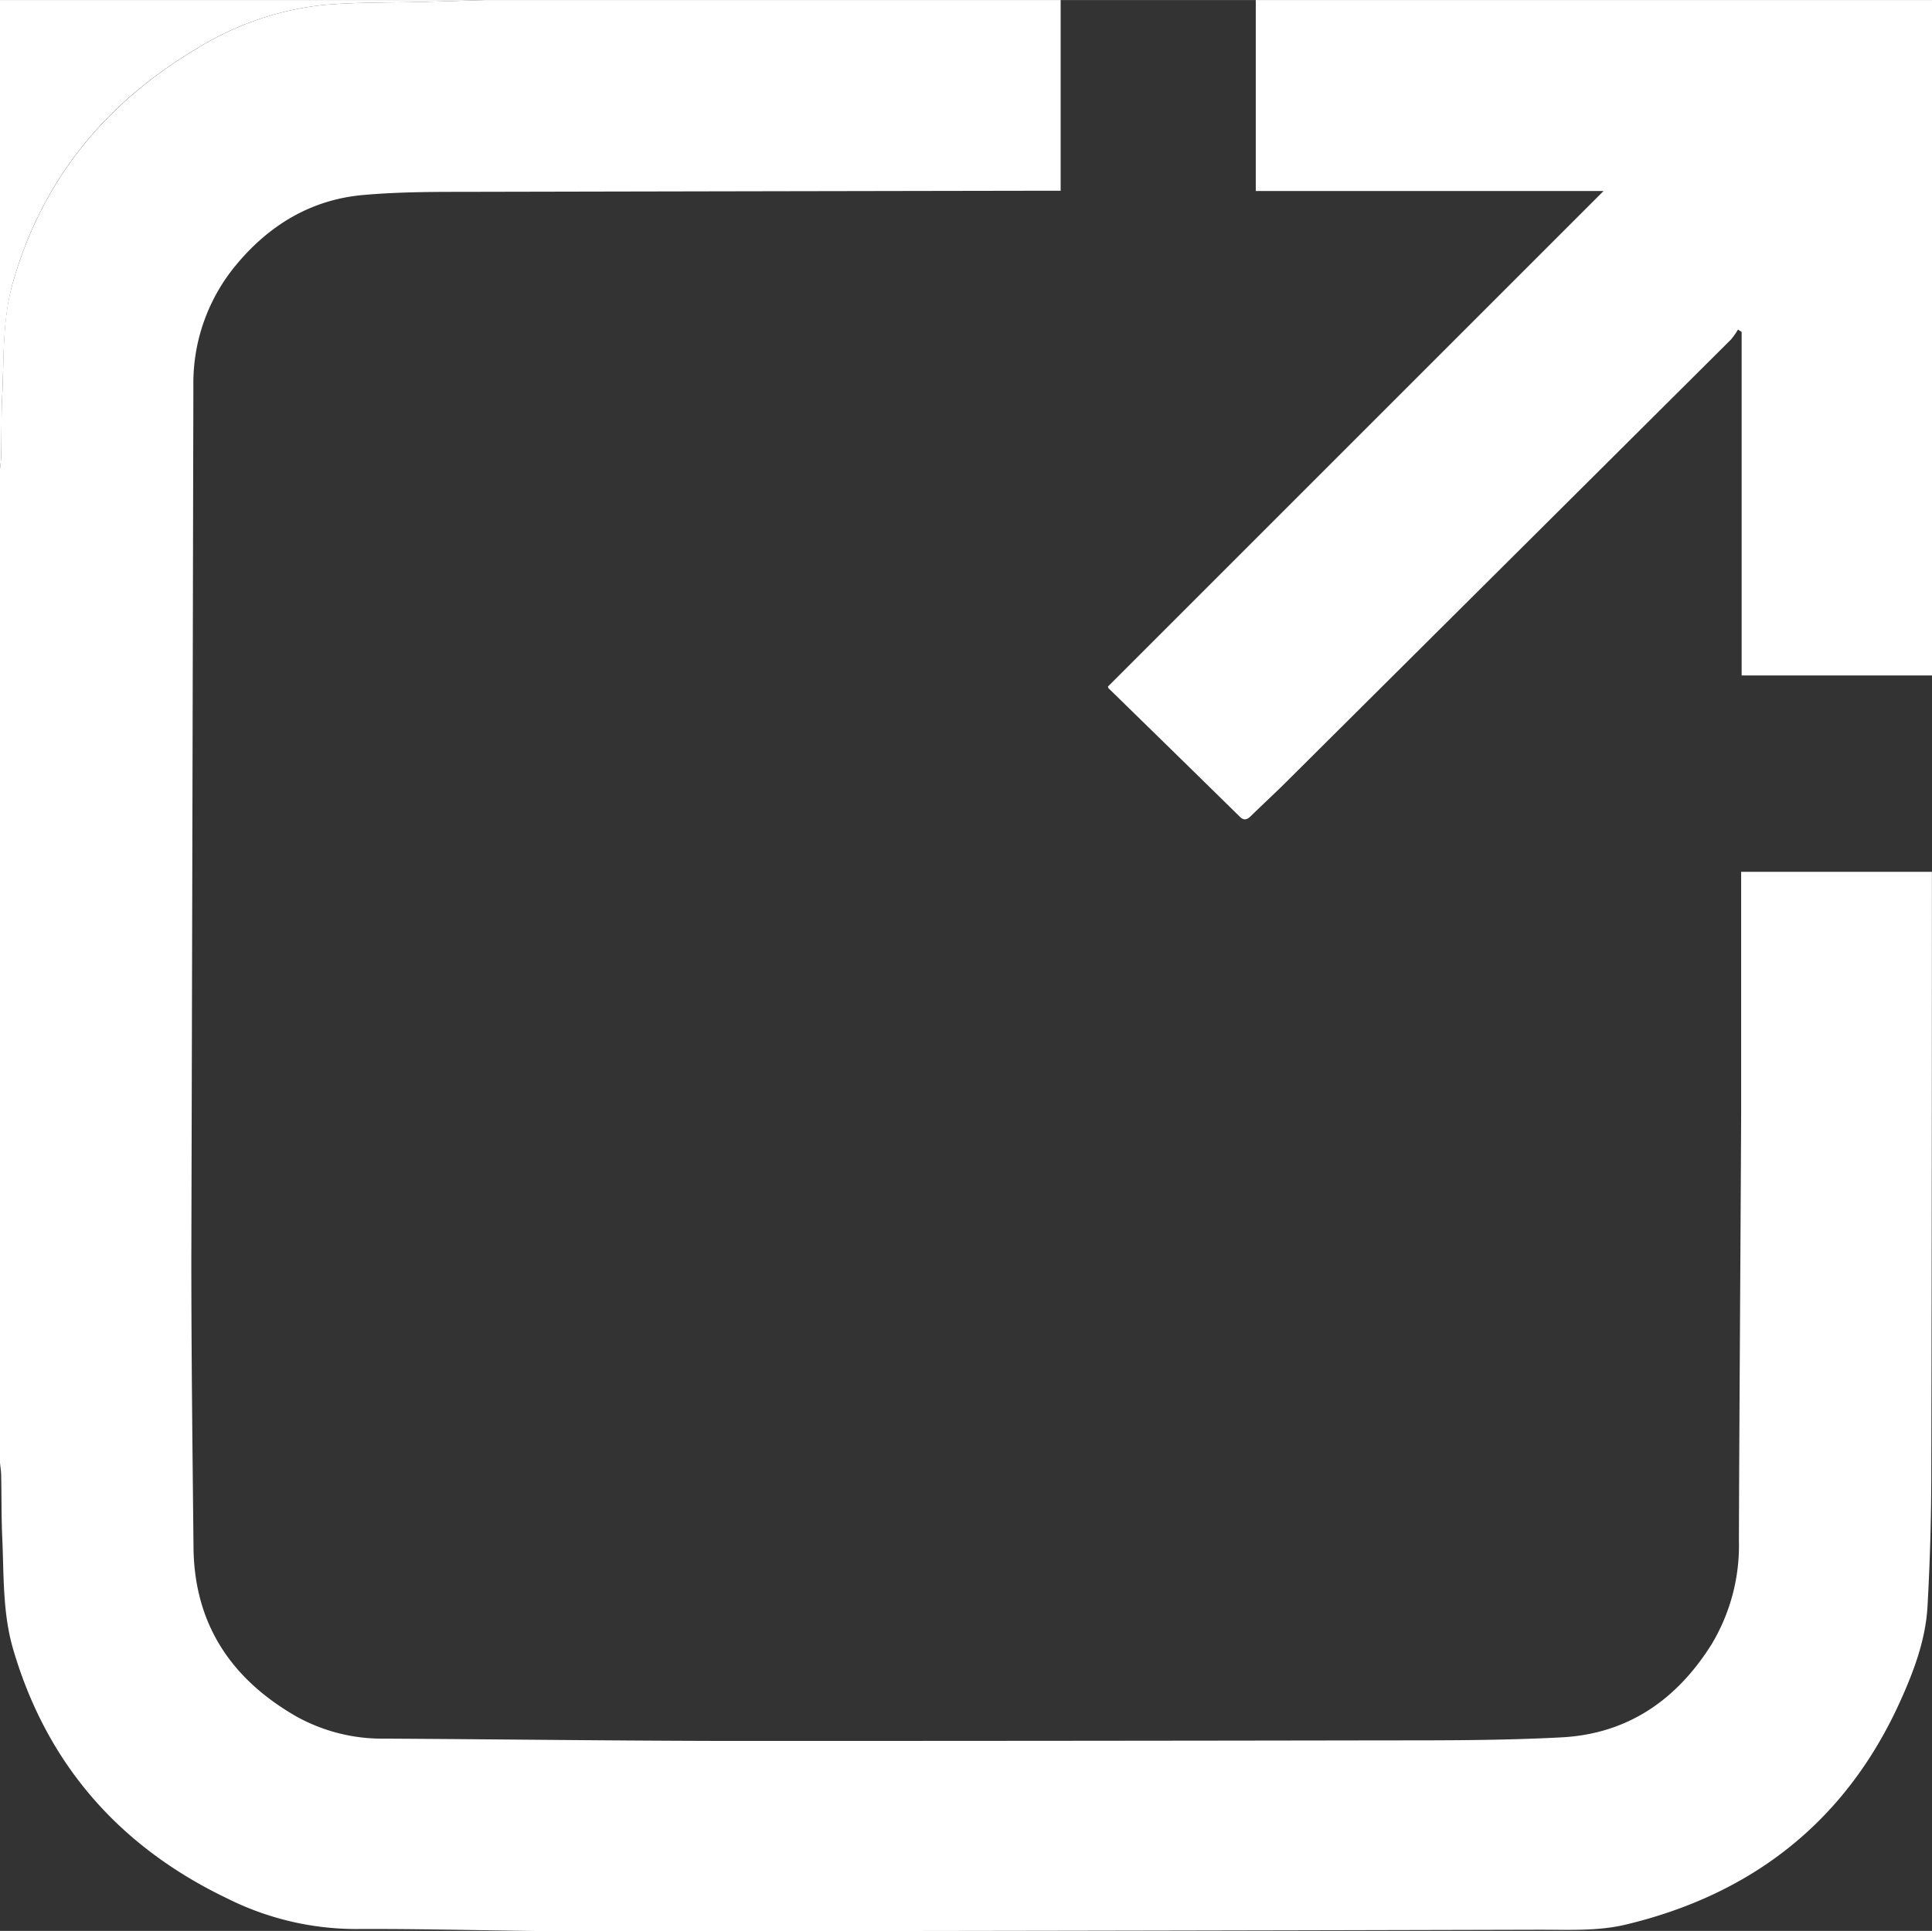 <svg xmlns="http://www.w3.org/2000/svg" width="97.21mm" height="97.17mm" viewBox="0 0 275.56 275.43"><rect x="0" y="0" width="275.56" height="275.43" fill="#333333" stroke="none"/><defs><style>
      .cls-1 {
        fill: #fff;
      }
    </style></defs><g id="Livello_2" data-name="Livello 2"><g id="Livello_1-2" data-name="Livello 1"><path class="cls-1" d="M151.28,0V27.2h-1.81q-42.1.07-84.21.16c-4.5,0-9,.05-13.48.45-7.36.66-13.3,4.23-18,9.85A26.36,26.36,0,0,0,27.58,55q-.13,62.28-.29,124.56c0,13.73.17,27.46.31,41.18.11,10.9,5.36,18.74,14.62,24.07A25.17,25.17,0,0,0,54.87,248c16.59.09,33.17.31,49.76.33q46.82,0,93.63-.08c8.15,0,16.31,0,24.45-.43,9.45-.49,16.45-5.36,21.41-13.27a27.38,27.38,0,0,0,3.9-14.85c.07-20.34.23-40.68.32-61,0-10.88,0-21.75,0-32.62v-1.73h27.21v1.31q0,42.1-.09,84.21,0,9.63-.54,19.25c-.27,4.86-2,9.39-4,13.79-7.76,17-21.1,27.34-39.09,31.63-4,.95-8.29.71-12.45.72q-67.82.18-135.65.23c-11,0-22-.39-33-.33a41.12,41.12,0,0,1-18.25-4.33c-15.3-7.31-25.67-19-30.52-35.3C.34,230.22.57,224.71.32,219.3c-.13-2.9-.09-5.81-.15-8.72,0-.65-.11-1.29-.17-1.94V66.92c.06-.65.16-1.29.17-1.94.06-3,0-5.91.16-8.86.24-5.37,0-10.81,1.56-16,4.18-14.45,13.05-25.31,25.87-33A43,43,0,0,1,46.15.7C51,.28,55.89.38,60.76.25L69.17,0Z"></path><path class="cls-1" d="M275.56,0V96.34H248.41v-49l-.52-.34a10.57,10.57,0,0,1-1,1.42q-31.78,31.64-63.58,63.26c-1.6,1.59-3.26,3.11-4.86,4.68-.55.54-1,.76-1.64.11q-9.32-9.15-18.68-18.28c-.06-.06-.07-.17-.11-.26l70.69-70.69H179.11V0Z"></path><path class="cls-1" d="M69.17,0,60.76.25C55.89.38,51,.28,46.15.7A43,43,0,0,0,27.76,7.11c-12.82,7.67-21.69,18.53-25.87,33C.38,45.31.57,50.75.33,56.12.19,59.07.23,62,.17,65c0,.65-.11,1.29-.17,1.94V0Z"></path></g></g></svg>